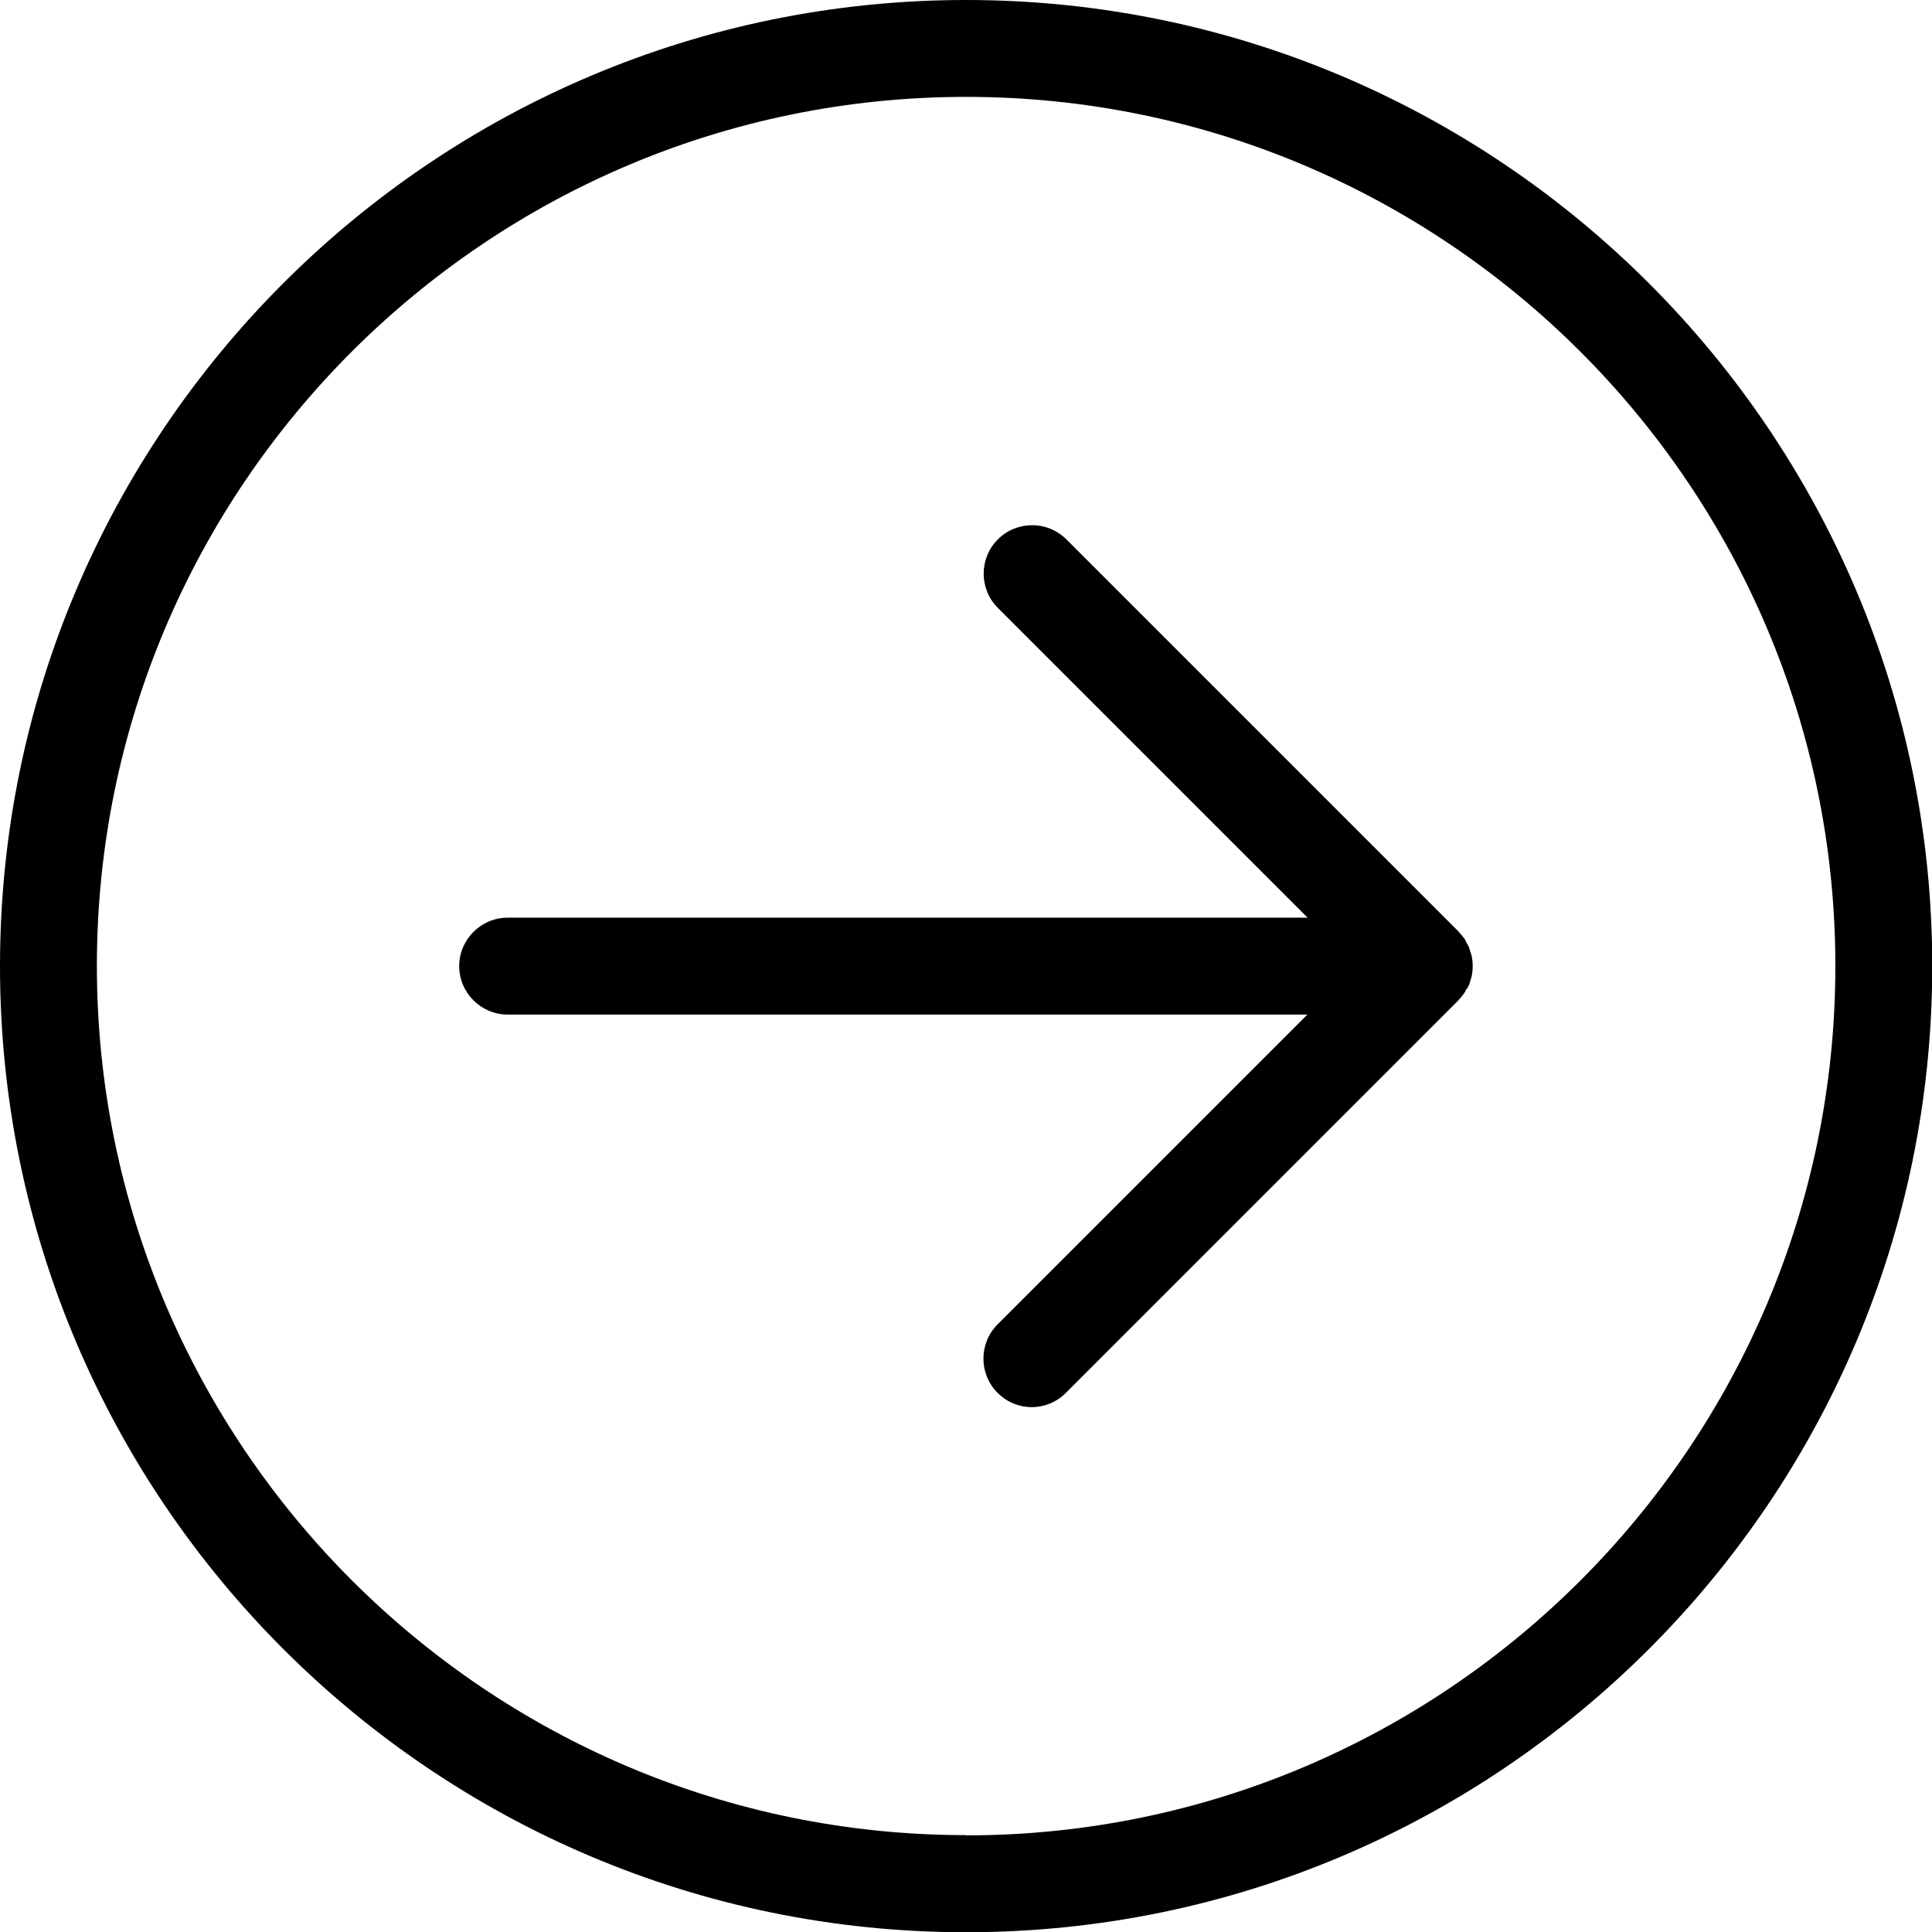 <?xml version="1.0" encoding="UTF-8"?>
<svg id="_レイヤー_2" data-name="レイヤー 2" xmlns="http://www.w3.org/2000/svg" viewBox="0 0 79.77 79.77">
  <defs>
    <style>
      .cls-1 {
        stroke-width: 0px;
      }
    </style>
  </defs>
  <g id="_レイヤー_1-2" data-name="レイヤー 1">
    <g>
      <path class="cls-1" d="m39.89,0C17.89,0,0,17.89,0,39.89s17.89,39.89,39.89,39.89,39.89-17.89,39.89-39.89S61.88,0,39.89,0Zm0,75.77c-19.79,0-35.89-16.1-35.89-35.89S20.1,4,39.89,4s35.89,16.1,35.89,35.89-16.1,35.89-35.89,35.89Z"/>
      <path class="cls-1" d="m60.56,40.84c.03-.06.07-.12.1-.19.03-.07.04-.13.06-.2.02-.06.04-.11.05-.17.05-.26.05-.52,0-.78-.01-.06-.03-.11-.05-.17-.02-.07-.04-.14-.06-.2-.03-.07-.06-.13-.1-.19-.03-.05-.05-.11-.08-.16-.07-.1-.15-.2-.24-.29,0,0,0,0,0-.01l-16.21-16.21c-.78-.78-2.05-.78-2.83,0s-.78,2.05,0,2.83l12.79,12.79H20.96c-1.1,0-2,.9-2,2s.9,2,2,2h33.02l-12.79,12.79c-.78.78-.78,2.05,0,2.83.39.39.9.59,1.41.59s1.02-.2,1.41-.59l16.21-16.21s0,0,0-.01c.09-.09.17-.19.24-.29.03-.05.06-.1.08-.16Z"/>
    </g>
  </g>
</svg>